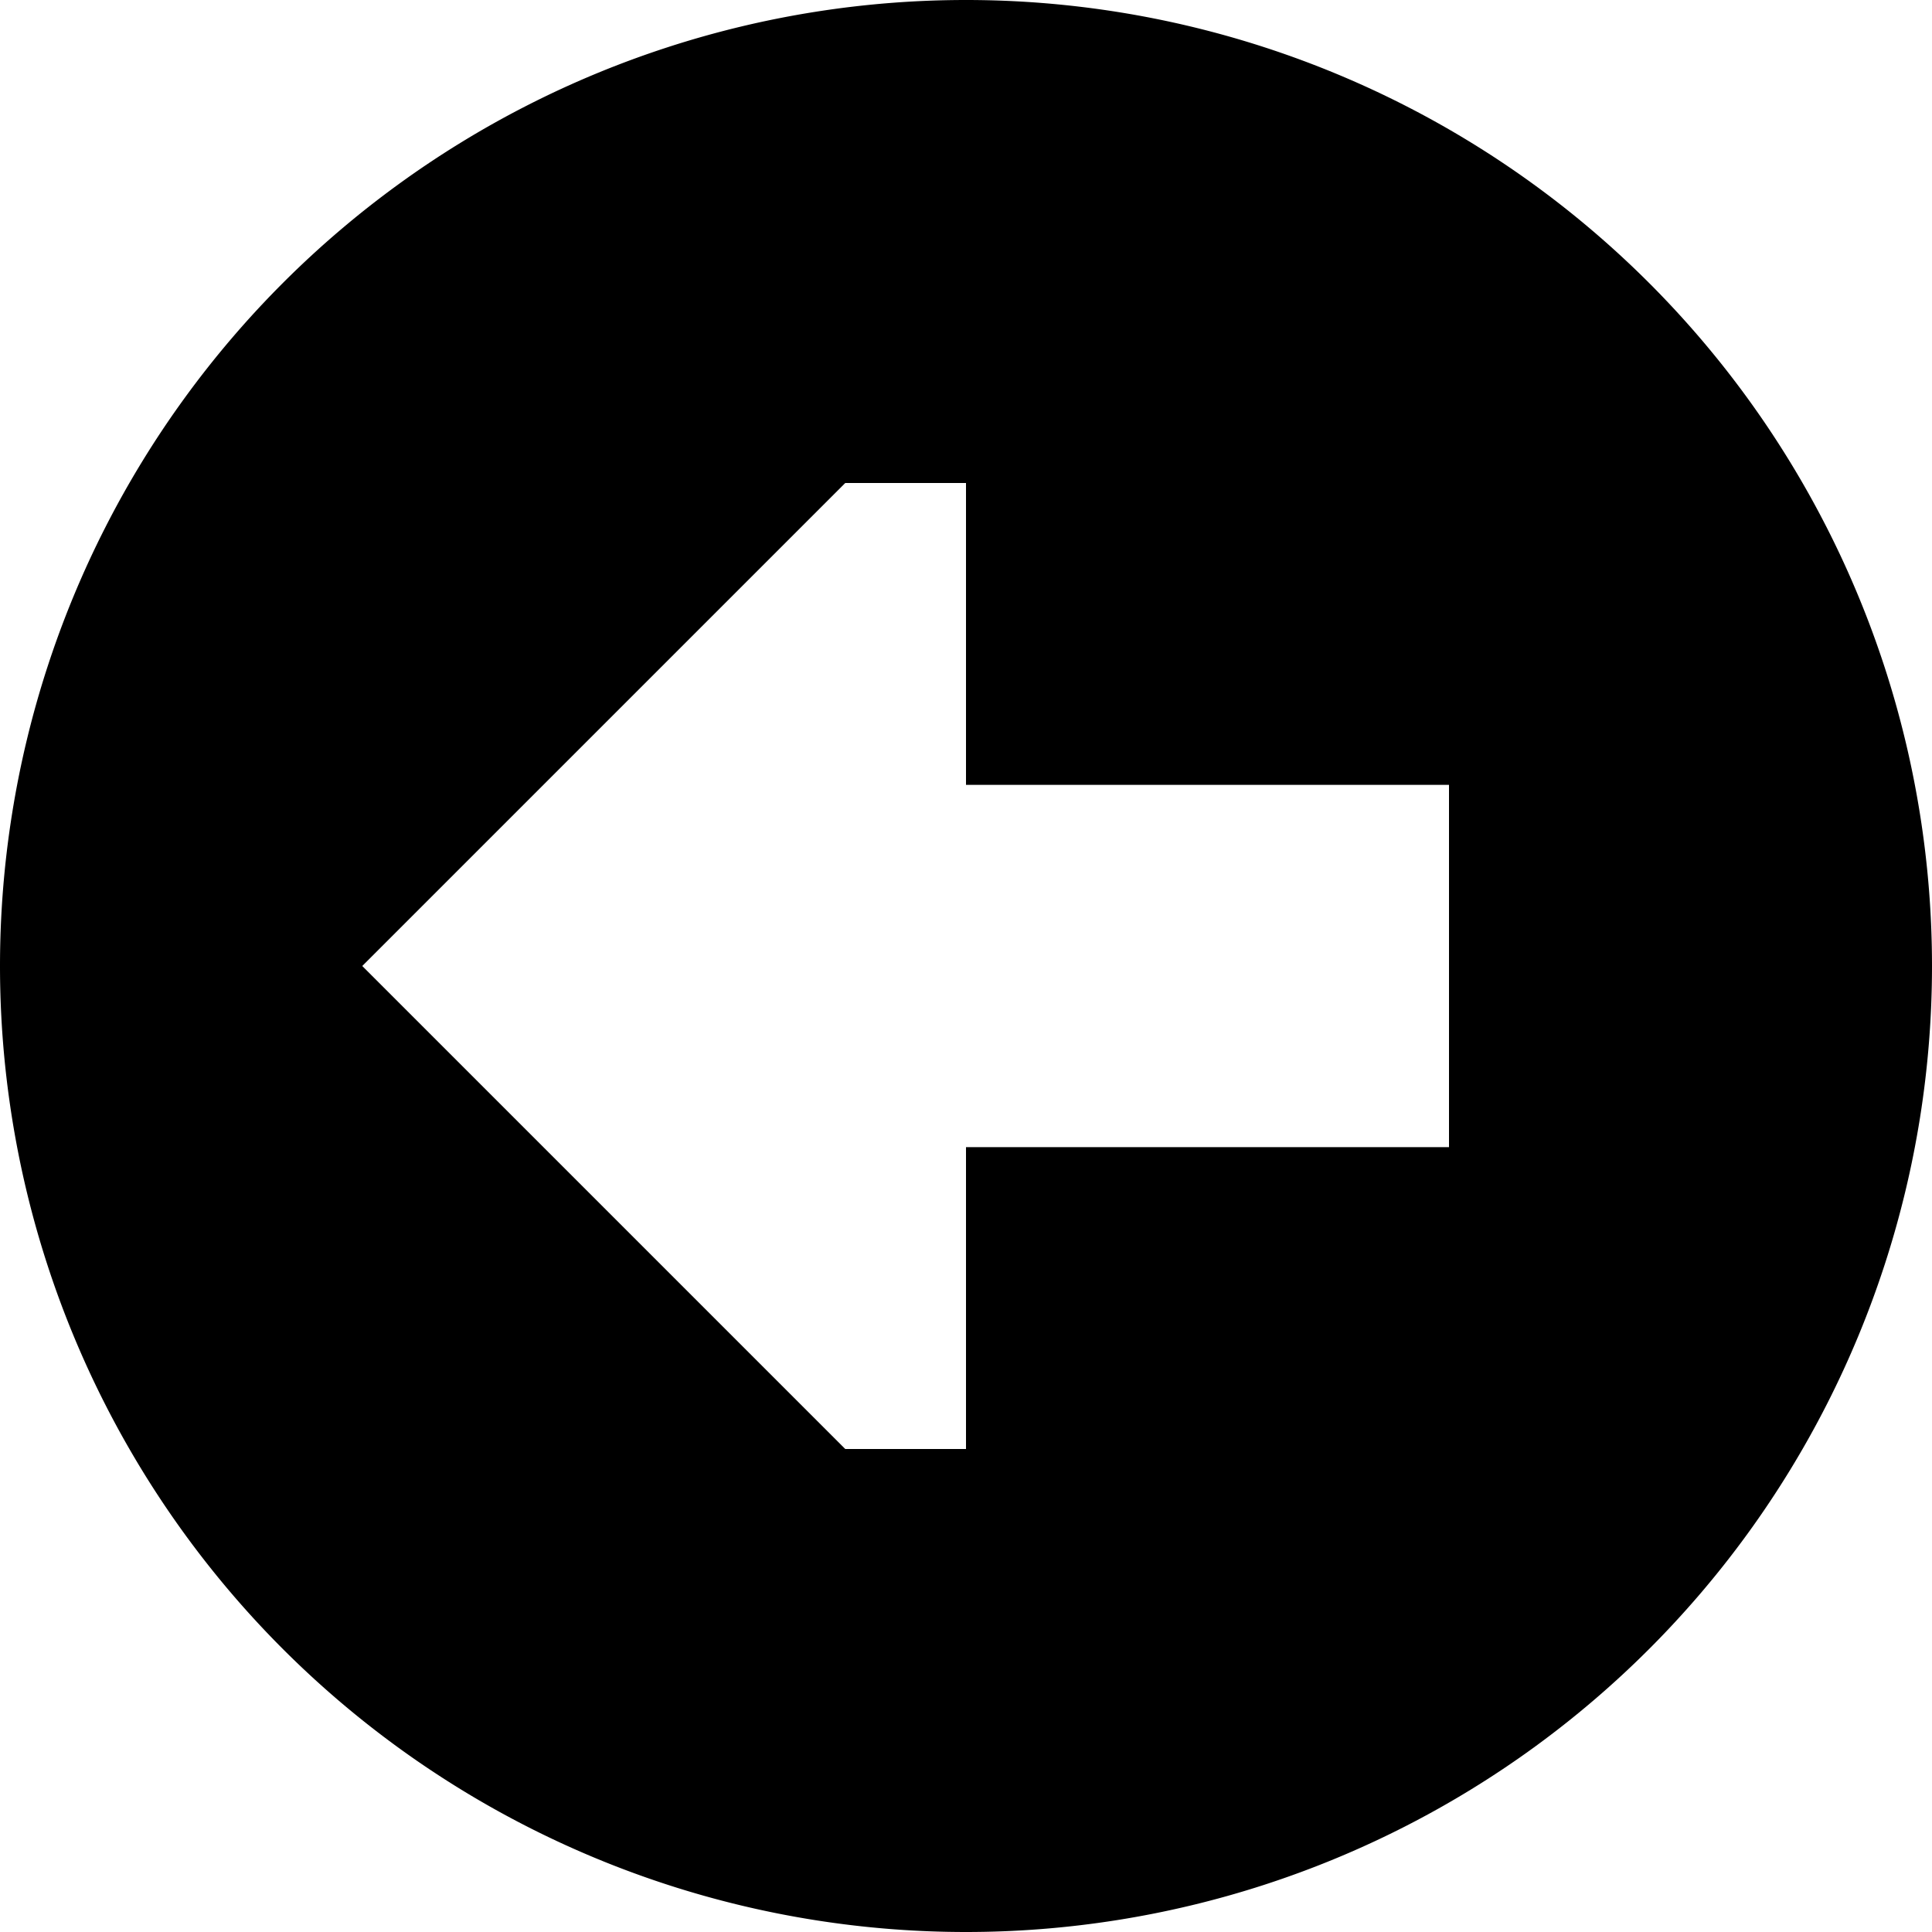 <svg xmlns="http://www.w3.org/2000/svg" viewBox="0 0 512 512"><!--! Font Awesome Pro 6.5.2 by @fontawesome - https://fontawesome.com License - https://fontawesome.com/license (Commercial License) Copyright 2024 Fonticons, Inc. --><path d="M512 256A256 256 0 1 0 0 256a256 256 0 1 0 512 0zM256 128l0 80 128 0 0 96-128 0 0 80-32 0L96 256 224 128l32 0z"/></svg>